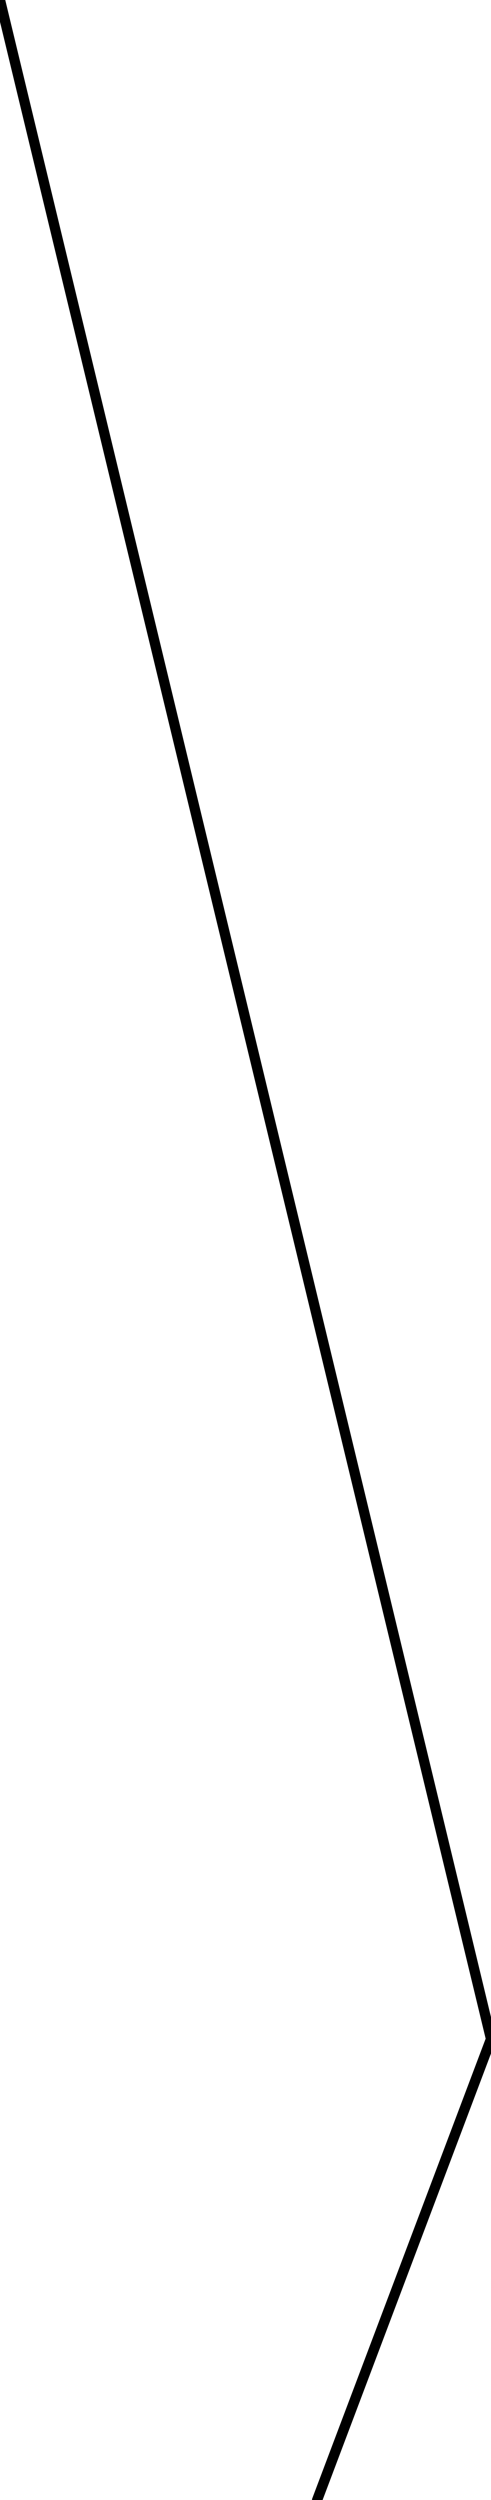 <?xml version="1.0" encoding="UTF-8" standalone="no"?>
<svg xmlns:xlink="http://www.w3.org/1999/xlink" height="12.2px" width="2.4px" xmlns="http://www.w3.org/2000/svg">
  <g transform="matrix(1.0, 0.0, 0.0, 1.0, 5.55, 9.15)">
    <path d="M-5.55 -9.15 L-3.15 0.8 -4.0 3.05" fill="none" stroke="#000000" stroke-linecap="round" stroke-linejoin="round" stroke-width="0.05"/>
  </g>
</svg>
